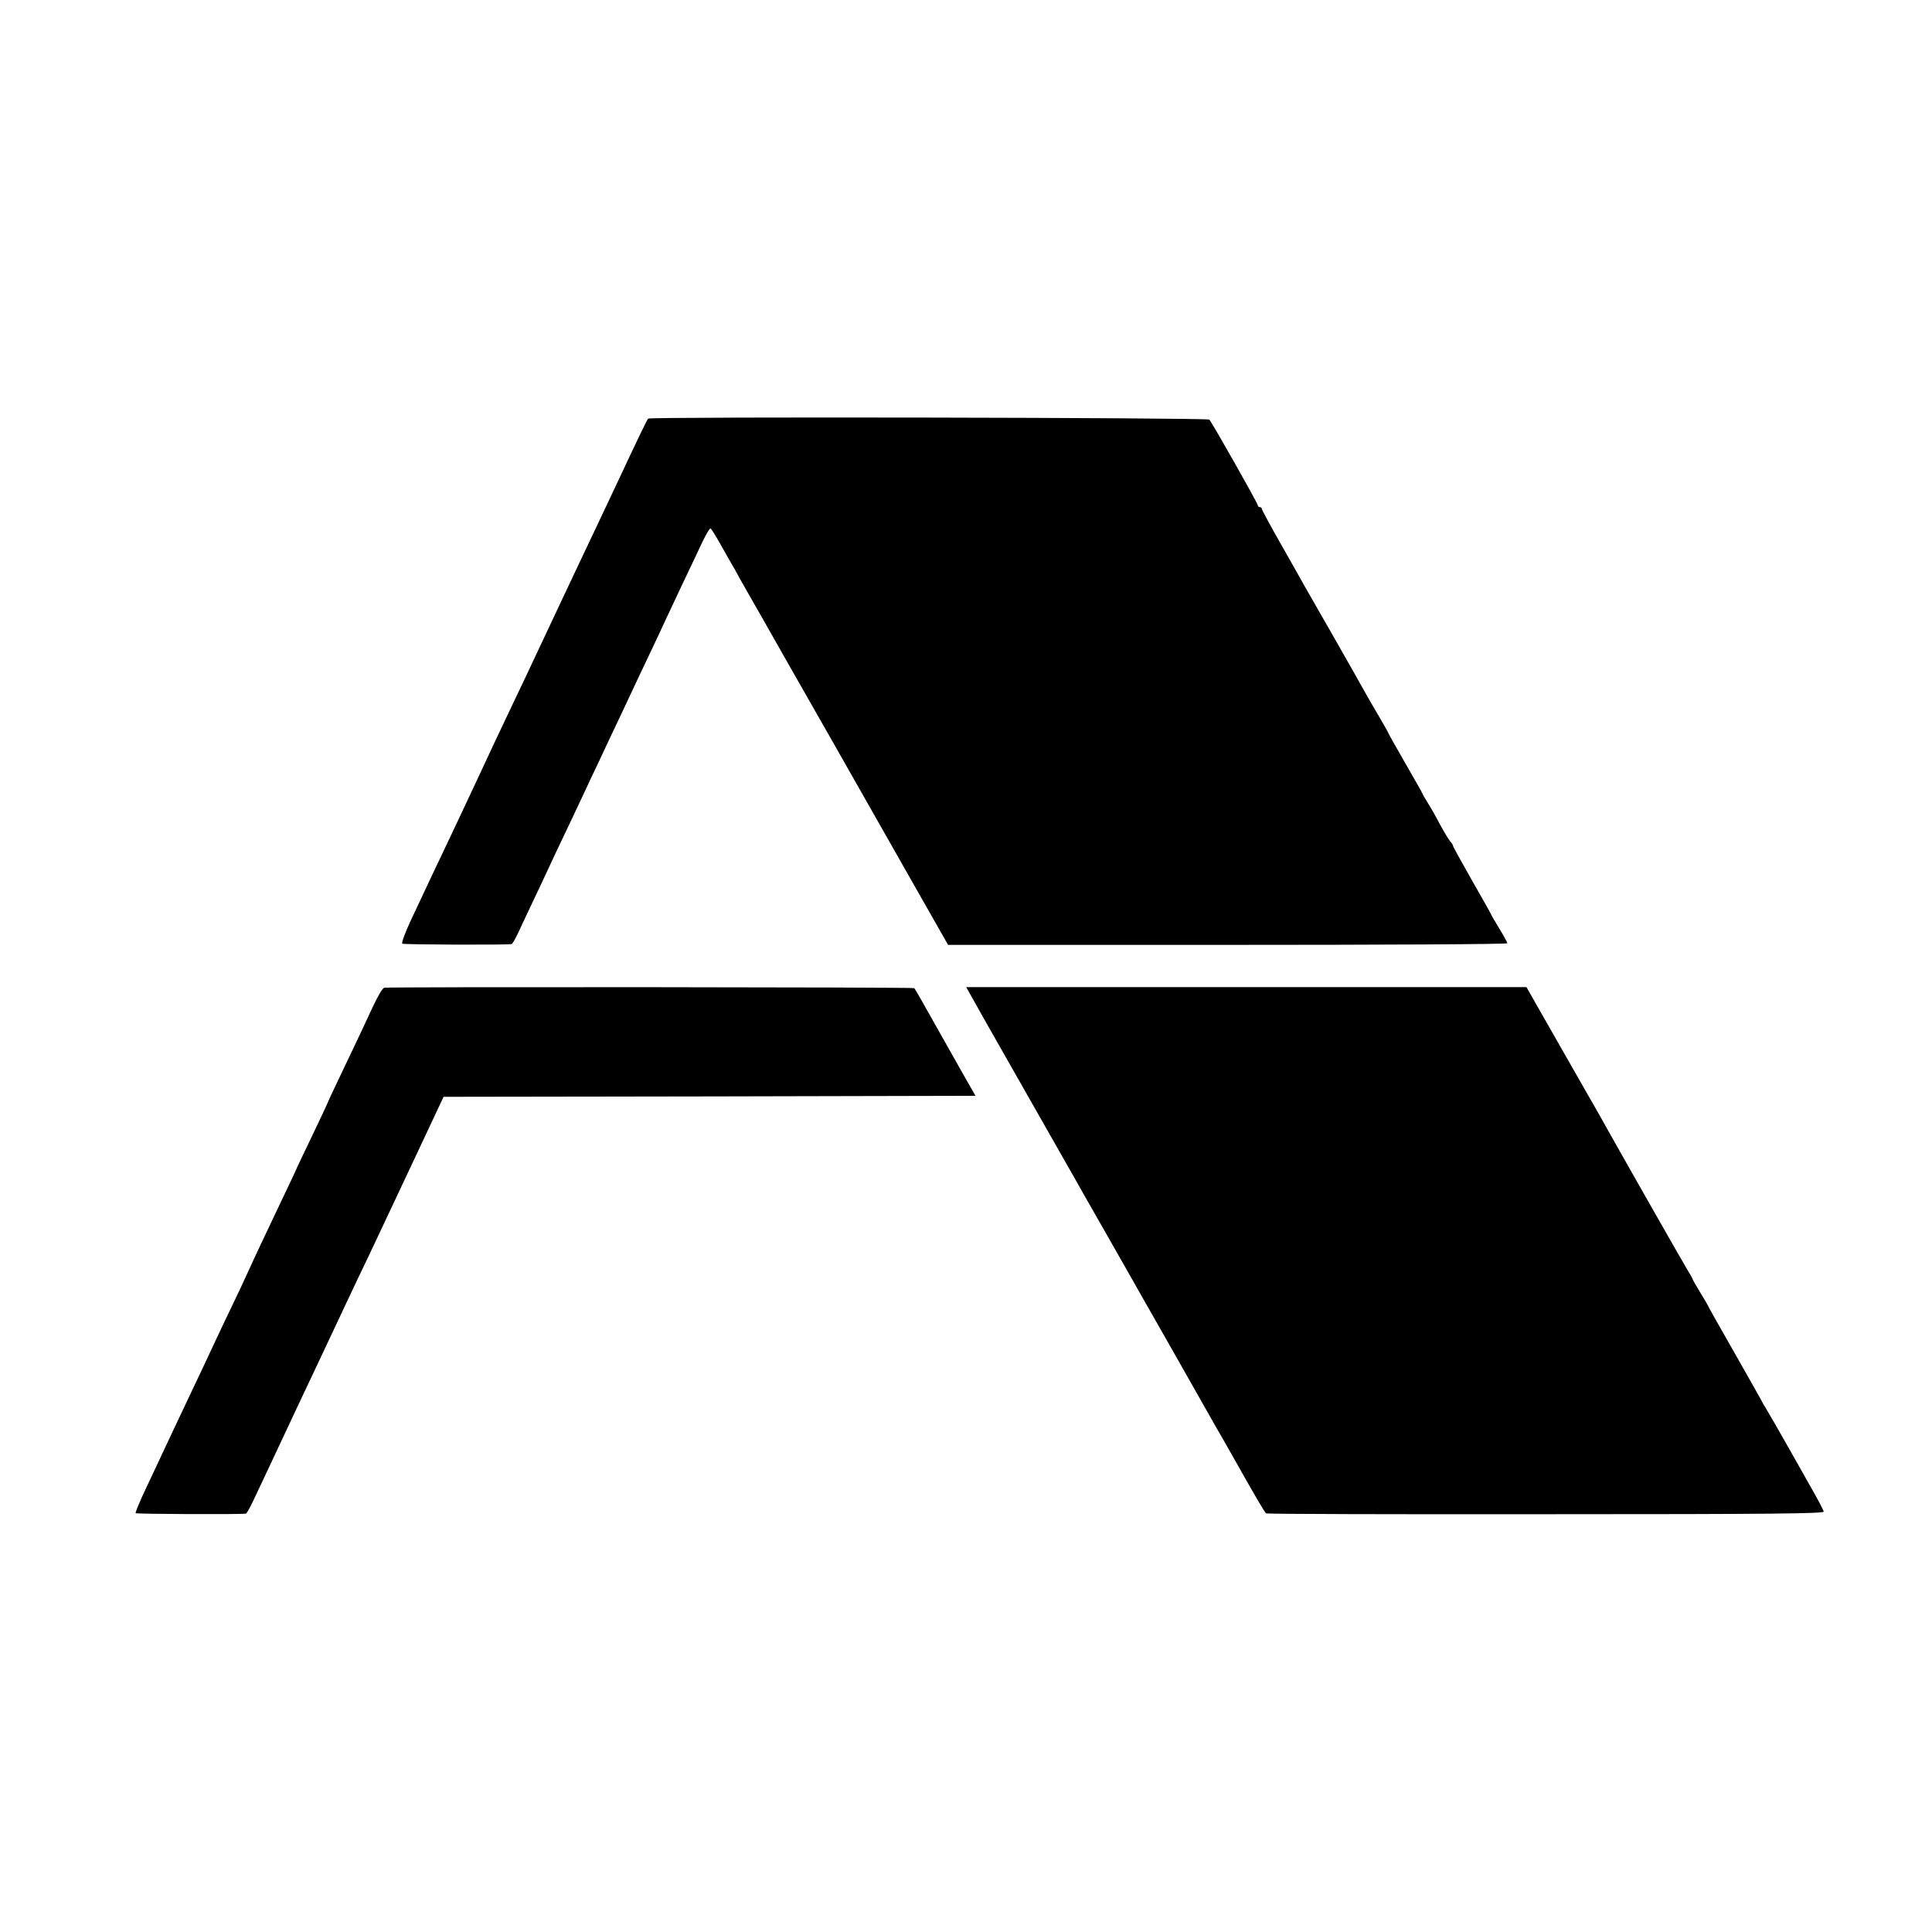 <?xml version="1.0" standalone="no"?>
<!DOCTYPE svg PUBLIC "-//W3C//DTD SVG 20010904//EN"
 "http://www.w3.org/TR/2001/REC-SVG-20010904/DTD/svg10.dtd">
<svg version="1.0" xmlns="http://www.w3.org/2000/svg"
 width="960pt" height="960pt" viewBox="0 0 960 960"
 preserveAspectRatio="xMidYMid meet">
<g transform="translate(0,960) scale(0.1,-0.1)"
fill="#000000" stroke="none">
<path d="M3221 7520 c-6 -5 -42 -80 -171 -355 -51 -109 -91 -192 -176 -372
-95 -202 -139 -294 -204 -433 -37 -80 -93 -197 -123 -260 -61 -128 -122 -257
-174 -370 -55 -118 -97 -206 -153 -325 -51 -107 -73 -153 -179 -379 -28 -60
-47 -112 -42 -115 7 -5 516 -7 543 -2 4 0 18 25 32 54 13 28 44 95 69 147 25
52 61 129 80 170 19 41 60 129 92 195 31 66 70 147 85 180 15 33 48 103 73
155 24 52 81 172 125 265 44 94 103 220 132 280 29 61 63 133 75 160 13 28 52
111 87 185 35 74 80 167 98 207 19 39 37 70 41 67 4 -2 27 -39 51 -82 24 -42
48 -86 55 -97 7 -11 16 -27 20 -35 4 -8 29 -53 56 -100 27 -47 59 -104 72
-126 24 -43 219 -386 355 -624 42 -74 89 -157 105 -185 15 -27 55 -97 88 -155
33 -58 65 -114 71 -125 6 -11 78 -137 159 -280 l148 -260 1390 0 c764 0 1389
3 1389 8 0 4 -18 37 -40 73 -22 36 -40 67 -40 69 0 2 -43 78 -95 169 -52 92
-95 169 -95 173 0 4 -6 14 -14 22 -7 9 -30 46 -50 83 -19 37 -47 86 -61 108
-14 22 -25 41 -25 43 0 2 -38 70 -85 151 -47 81 -85 149 -85 151 0 2 -21 39
-46 82 -26 43 -59 101 -74 128 -15 28 -83 147 -150 265 -68 118 -133 233 -146
255 -12 22 -65 116 -118 209 -53 93 -96 173 -96 177 0 5 -4 9 -10 9 -5 0 -10
4 -10 9 0 10 -227 411 -241 426 -10 10 -2774 15 -2788 5z"/>
<path d="M1909 4692 c-8 -1 -34 -46 -59 -100 -24 -53 -84 -180 -132 -280 -48
-101 -88 -185 -88 -187 0 -2 -36 -79 -80 -171 -44 -91 -80 -167 -80 -169 0 -1
-31 -67 -69 -146 -86 -181 -132 -278 -171 -364 -17 -37 -52 -113 -79 -168 -27
-56 -65 -136 -84 -177 -19 -41 -78 -167 -132 -280 -53 -113 -110 -232 -125
-265 -15 -33 -53 -113 -84 -179 -31 -65 -54 -121 -52 -125 3 -4 512 -7 548 -2
4 1 19 27 34 59 15 31 45 95 67 142 88 187 131 279 169 360 22 47 57 121 78
165 39 83 103 218 160 340 18 39 63 133 100 210 36 77 135 287 220 467 l154
328 1321 2 1322 3 -74 130 c-41 72 -96 171 -124 220 -66 118 -101 179 -106
185 -5 5 -2609 7 -2634 2z"/>
<path d="M4832 4640 c17 -30 42 -75 56 -100 14 -25 87 -153 162 -285 129 -226
248 -436 293 -515 10 -19 76 -134 145 -255 69 -121 134 -236 145 -255 11 -19
92 -163 182 -320 89 -157 173 -305 187 -330 14 -25 51 -90 83 -145 31 -55 68
-120 82 -145 70 -124 118 -206 124 -210 4 -3 630 -5 1391 -4 1123 0 1382 3
1380 13 -1 7 -32 66 -69 130 -36 64 -76 134 -88 156 -59 105 -126 221 -135
235 -6 8 -13 22 -17 30 -4 8 -65 116 -135 239 -70 123 -128 225 -128 227 0 2
-18 33 -40 69 -22 36 -40 68 -40 70 0 3 -11 22 -24 43 -18 29 -280 489 -394
692 -10 19 -74 132 -142 250 -67 118 -155 271 -194 340 l-71 125 -1392 0
-1392 0 31 -55z"/>
</g>
</svg>
